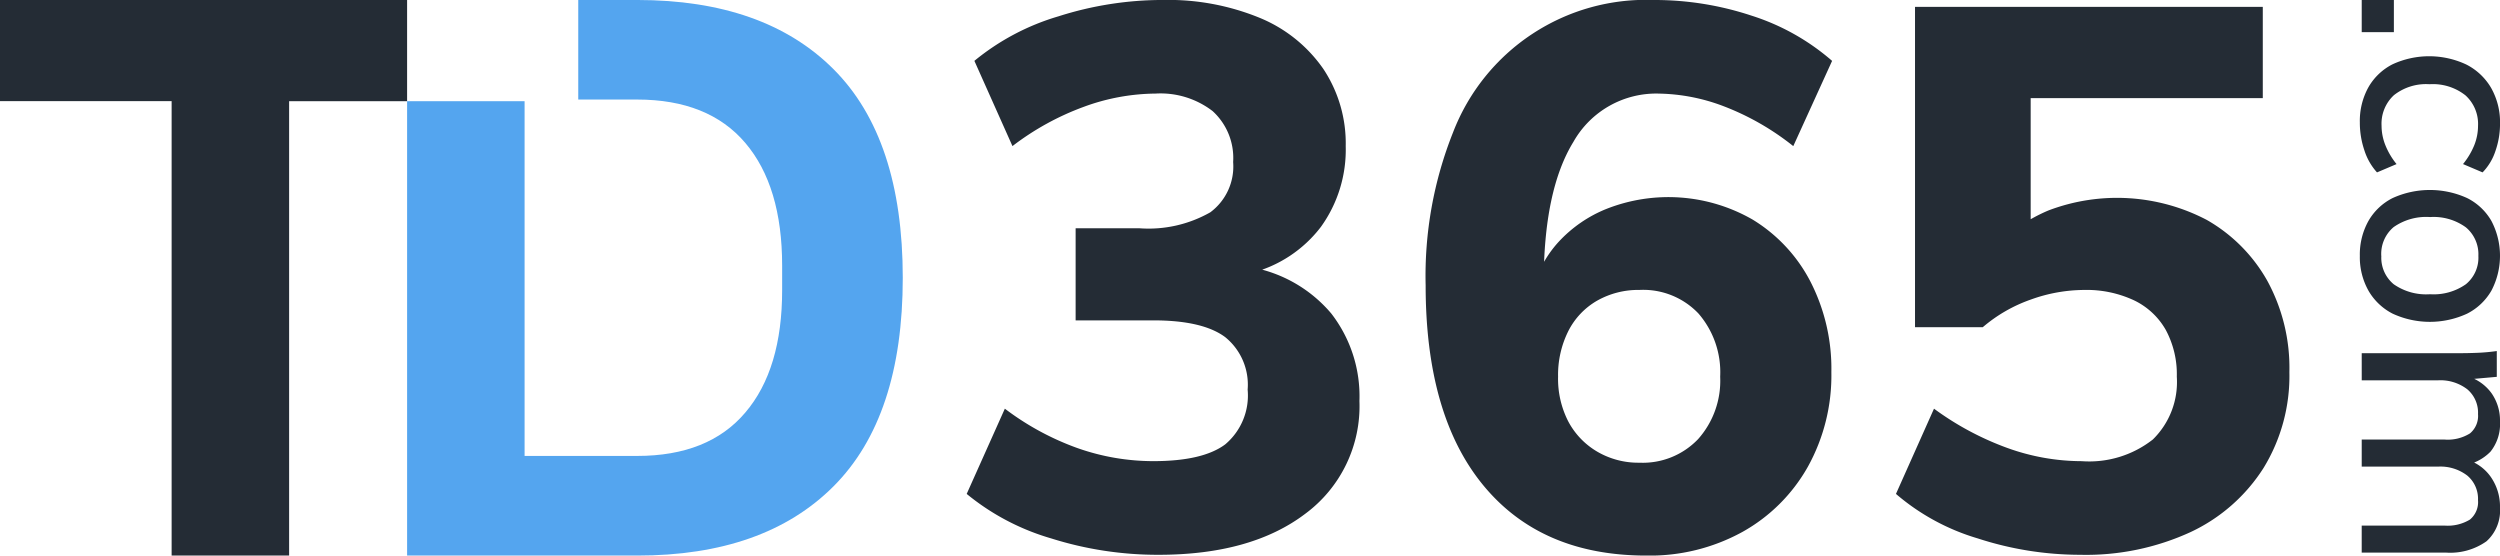 <?xml version="1.0" encoding="iso-8859-1"?>
<svg xmlns="http://www.w3.org/2000/svg" width="174.479" height="38.774" viewBox="0 0 174.479 38.774">
  <g id="Group_278" data-name="Group 278" transform="translate(-156.969 -811.247)">
    <path id="Path_282" data-name="Path 282" d="M326.049,830.634q0,9.716-4.833,14.554t-13.707,4.833H291.455V818.308h8.2v24.759h7.858q4.98,0,7.544-3.025,2.579-3.022,2.573-8.561v-1.695q0-5.545-2.573-8.567t-7.544-3.025H303.4v-6.948h4.111q8.877,0,13.707,4.832T326.049,830.634Z" transform="translate(-106.074 0)" fill="#54a5ef"/>
    <path id="Path_283" data-name="Path 283" d="M185.381,811.247v7.061h-8.234V850.02h-8.2V818.307H156.969v-7.061Z" fill="#242c35"/>
    <path id="Path_284" data-name="Path 284" d="M489.726,849.967a24.7,24.7,0,0,1-7.489-1.143,16.573,16.573,0,0,1-5.9-3.106L479,839.769a18.979,18.979,0,0,0,5.1,2.762,15.926,15.926,0,0,0,5.257.9q3.454,0,5.02-1.168a4.457,4.457,0,0,0,1.568-3.824,4.269,4.269,0,0,0-1.568-3.664q-1.567-1.169-5.02-1.169h-5.417v-6.427H488.4a8.708,8.708,0,0,0,4.939-1.115,3.979,3.979,0,0,0,1.594-3.506A4.42,4.42,0,0,0,493.5,819a5.958,5.958,0,0,0-3.984-1.222,14.784,14.784,0,0,0-5.02.929,18.824,18.824,0,0,0-4.965,2.736l-2.657-5.949a16.639,16.639,0,0,1,5.87-3.108,23.939,23.939,0,0,1,7.3-1.141,16.815,16.815,0,0,1,6.744,1.248,10.047,10.047,0,0,1,4.436,3.559,9.386,9.386,0,0,1,1.566,5.392,9.214,9.214,0,0,1-1.726,5.629,8.889,8.889,0,0,1-4.913,3.24v-.425a9.547,9.547,0,0,1,5.631,3.24,9.433,9.433,0,0,1,1.965,6.108,9.338,9.338,0,0,1-3.772,7.861Q496.2,849.967,489.726,849.967Z" transform="translate(-251.901 0)" fill="#242c35"/>
    <path id="Path_285" data-name="Path 285" d="M643.341,850.021q-7.331,0-11.367-4.887t-4.037-13.969a27.031,27.031,0,0,1,1.912-10.677,14.429,14.429,0,0,1,14.024-9.241,21.508,21.508,0,0,1,6.8,1.089,15.885,15.885,0,0,1,5.631,3.16l-2.709,5.949a18.215,18.215,0,0,0-4.94-2.815,13.253,13.253,0,0,0-4.408-.85,6.636,6.636,0,0,0-6,3.373q-2.071,3.374-2.072,9.852v1.912l-.8-1.274a7.782,7.782,0,0,1,1.833-3.505,9.221,9.221,0,0,1,3.347-2.311,11.785,11.785,0,0,1,10.2.744,10.953,10.953,0,0,1,4.037,4.328,13.319,13.319,0,0,1,1.461,6.321,13.135,13.135,0,0,1-1.647,6.613,11.854,11.854,0,0,1-4.568,4.542A13.392,13.392,0,0,1,643.341,850.021Zm-.478-6.481a5.337,5.337,0,0,0,4.09-1.647,6.119,6.119,0,0,0,1.54-4.356,6.256,6.256,0,0,0-1.514-4.408,5.315,5.315,0,0,0-4.116-1.647,5.835,5.835,0,0,0-2.948.743,5.1,5.1,0,0,0-2.019,2.125,6.829,6.829,0,0,0-.716,3.186,6.51,6.51,0,0,0,.716,3.134,5.344,5.344,0,0,0,2.019,2.1A5.681,5.681,0,0,0,642.862,843.54Z" transform="translate(-371.47 0)" fill="#242c35"/>
    <path id="Path_286" data-name="Path 286" d="M796.164,851.753a23.1,23.1,0,0,1-7.143-1.143,15.514,15.514,0,0,1-5.71-3.106l2.655-5.949a20.379,20.379,0,0,0,5.1,2.735,15.351,15.351,0,0,0,5.206.929,7.192,7.192,0,0,0,4.967-1.513,5.61,5.61,0,0,0,1.673-4.383,6.517,6.517,0,0,0-.771-3.266,5.055,5.055,0,0,0-2.23-2.071,7.82,7.82,0,0,0-3.48-.717,11.081,11.081,0,0,0-3.691.664,10.5,10.5,0,0,0-3.373,1.938h-4.726v-22.36h24.272v6.373h-16.2V830.72l-2.5-.425a11.149,11.149,0,0,1,3.745-2.576,13.491,13.491,0,0,1,11.048.664,11.2,11.2,0,0,1,4.223,4.249,12.687,12.687,0,0,1,1.54,6.373,12.3,12.3,0,0,1-1.807,6.693,12.122,12.122,0,0,1-5.072,4.462A17.466,17.466,0,0,1,796.164,851.753Z" transform="translate(-494.02 -1.786)" fill="#242c35"/>
    <g id="Group_278-2" data-name="Group 278" transform="translate(321.666 811.247)">
      <path id="Path_287" data-name="Path 287" d="M939.42,811.247v2.244h-2.244v-2.244Z" transform="translate(-937.045 -811.247)" fill="#242c35"/>
      <path id="Path_288" data-name="Path 288" d="M936.556,834.456a4.839,4.839,0,0,1,.6-2.459,4.047,4.047,0,0,1,1.683-1.6,6.1,6.1,0,0,1,5.153.019,4.21,4.21,0,0,1,1.73,1.636,4.862,4.862,0,0,1,.618,2.5,5.734,5.734,0,0,1-.318,1.889,3.871,3.871,0,0,1-.9,1.5l-1.365-.58a5.172,5.172,0,0,0,.786-1.318,3.666,3.666,0,0,0,.262-1.356,2.685,2.685,0,0,0-.879-2.123,3.664,3.664,0,0,0-2.506-.776,3.622,3.622,0,0,0-2.488.767,2.709,2.709,0,0,0-.86,2.133,3.681,3.681,0,0,0,.262,1.346,5.08,5.08,0,0,0,.785,1.328l-1.365.58a4.172,4.172,0,0,1-.879-1.534A6.007,6.007,0,0,1,936.556,834.456Z" transform="translate(-936.556 -825.91)" fill="#242c35"/>
      <path id="Path_289" data-name="Path 289" d="M936.556,878.614a4.8,4.8,0,0,1,.6-2.44,4.032,4.032,0,0,1,1.693-1.6,6.28,6.28,0,0,1,5.19,0,4.02,4.02,0,0,1,1.7,1.6,5.235,5.235,0,0,1,0,4.862,4.084,4.084,0,0,1-1.7,1.609,6.189,6.189,0,0,1-5.19,0,4.1,4.1,0,0,1-1.693-1.609A4.764,4.764,0,0,1,936.556,878.614Zm1.5,0a2.4,2.4,0,0,0,.86,1.974,3.953,3.953,0,0,0,2.543.7,3.892,3.892,0,0,0,2.5-.7,2.392,2.392,0,0,0,.87-1.974,2.445,2.445,0,0,0-.87-1.992,3.819,3.819,0,0,0-2.5-.72,3.951,3.951,0,0,0-2.543.7A2.443,2.443,0,0,0,938.052,878.614Z" transform="translate(-936.556 -860.753)" fill="#242c35"/>
      <path id="Path_290" data-name="Path 290" d="M937.176,927.369h6.771q.654,0,1.328-.028a13.25,13.25,0,0,0,1.328-.122v1.8l-1.908.169L944.62,929a3.169,3.169,0,0,1,1.627,1.178,3.323,3.323,0,0,1,.58,1.963,3.087,3.087,0,0,1-.664,2.1,3.332,3.332,0,0,1-2.048.982l.318-.449A3.149,3.149,0,0,1,946.181,936a3.6,3.6,0,0,1,.645,2.142,2.89,2.89,0,0,1-.945,2.357,4.385,4.385,0,0,1-2.852.785h-5.854V939.4h5.779a2.982,2.982,0,0,0,1.777-.421,1.585,1.585,0,0,0,.561-1.356,2.115,2.115,0,0,0-.748-1.712,3.076,3.076,0,0,0-2.038-.626h-5.33v-1.889h5.779a2.935,2.935,0,0,0,1.777-.43,1.589,1.589,0,0,0,.561-1.347,2.134,2.134,0,0,0-.748-1.73,3.076,3.076,0,0,0-2.038-.627h-5.33Z" transform="translate(-937.045 -902.719)" fill="#242c35"/>
    </g>
  </g>
</svg>
